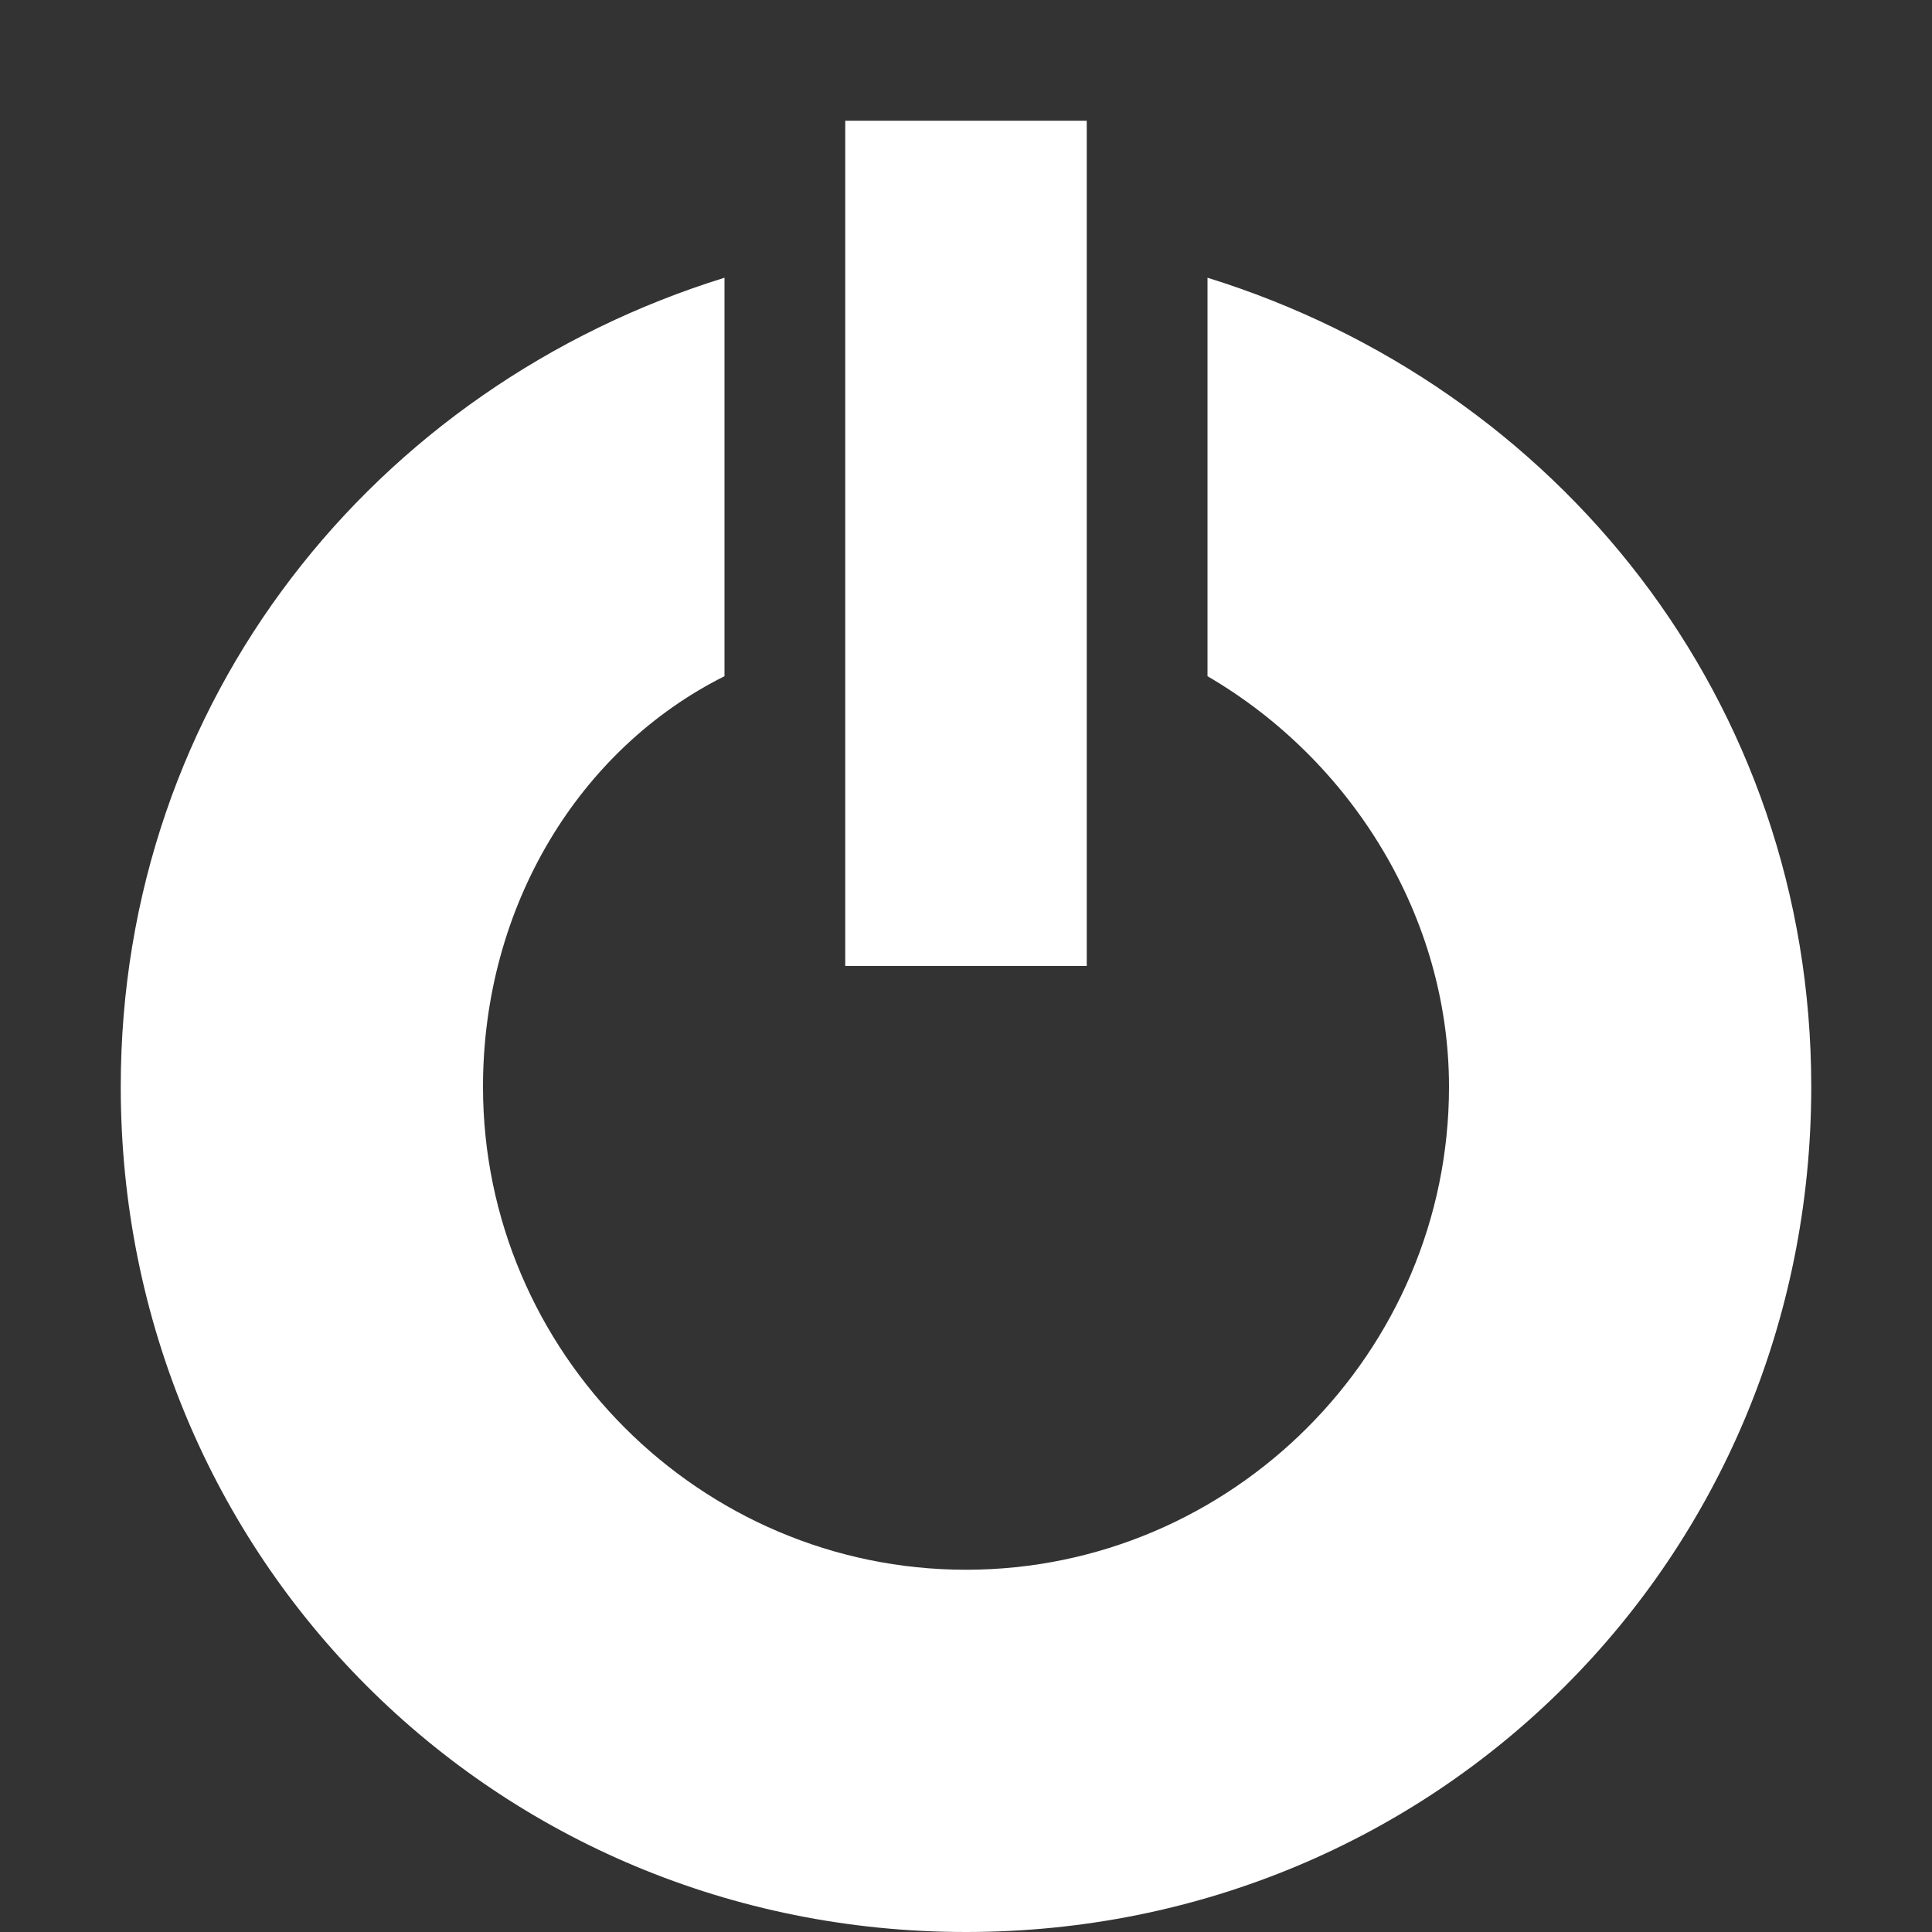 <?xml version="1.0" encoding="utf-8"?>
<!-- Generated by IcoMoon.io -->
<!DOCTYPE svg PUBLIC "-//W3C//DTD SVG 1.1//EN" "http://www.w3.org/Graphics/SVG/1.1/DTD/svg11.dtd">
<svg version="1.1" xmlns="http://www.w3.org/2000/svg" xmlns:xlink="http://www.w3.org/1999/xlink" width="16" height="16" viewBox="0 0 16 16">
<rect x="0" y="0" width="16" height="16" fill="#333333" stroke="none"/>
<path fill="#FFFFFF" d="M10 2.3v3.3c1.2 0.7 2 2 2 3.4 0 2.2-1.8 4-4 4s-4-1.8-4-4c0-1.5 0.8-2.8 2-3.4v-3.3c-2.9 0.9-5 3.5-5 6.7 0 3.9 3.1 7 7 7s7-3.1 7-7c0-3.2-2.1-5.8-5-6.7z"></path>
<path fill="#FFFFFF" d="M7 1h2v7h-2v-7z"></path>
</svg>
